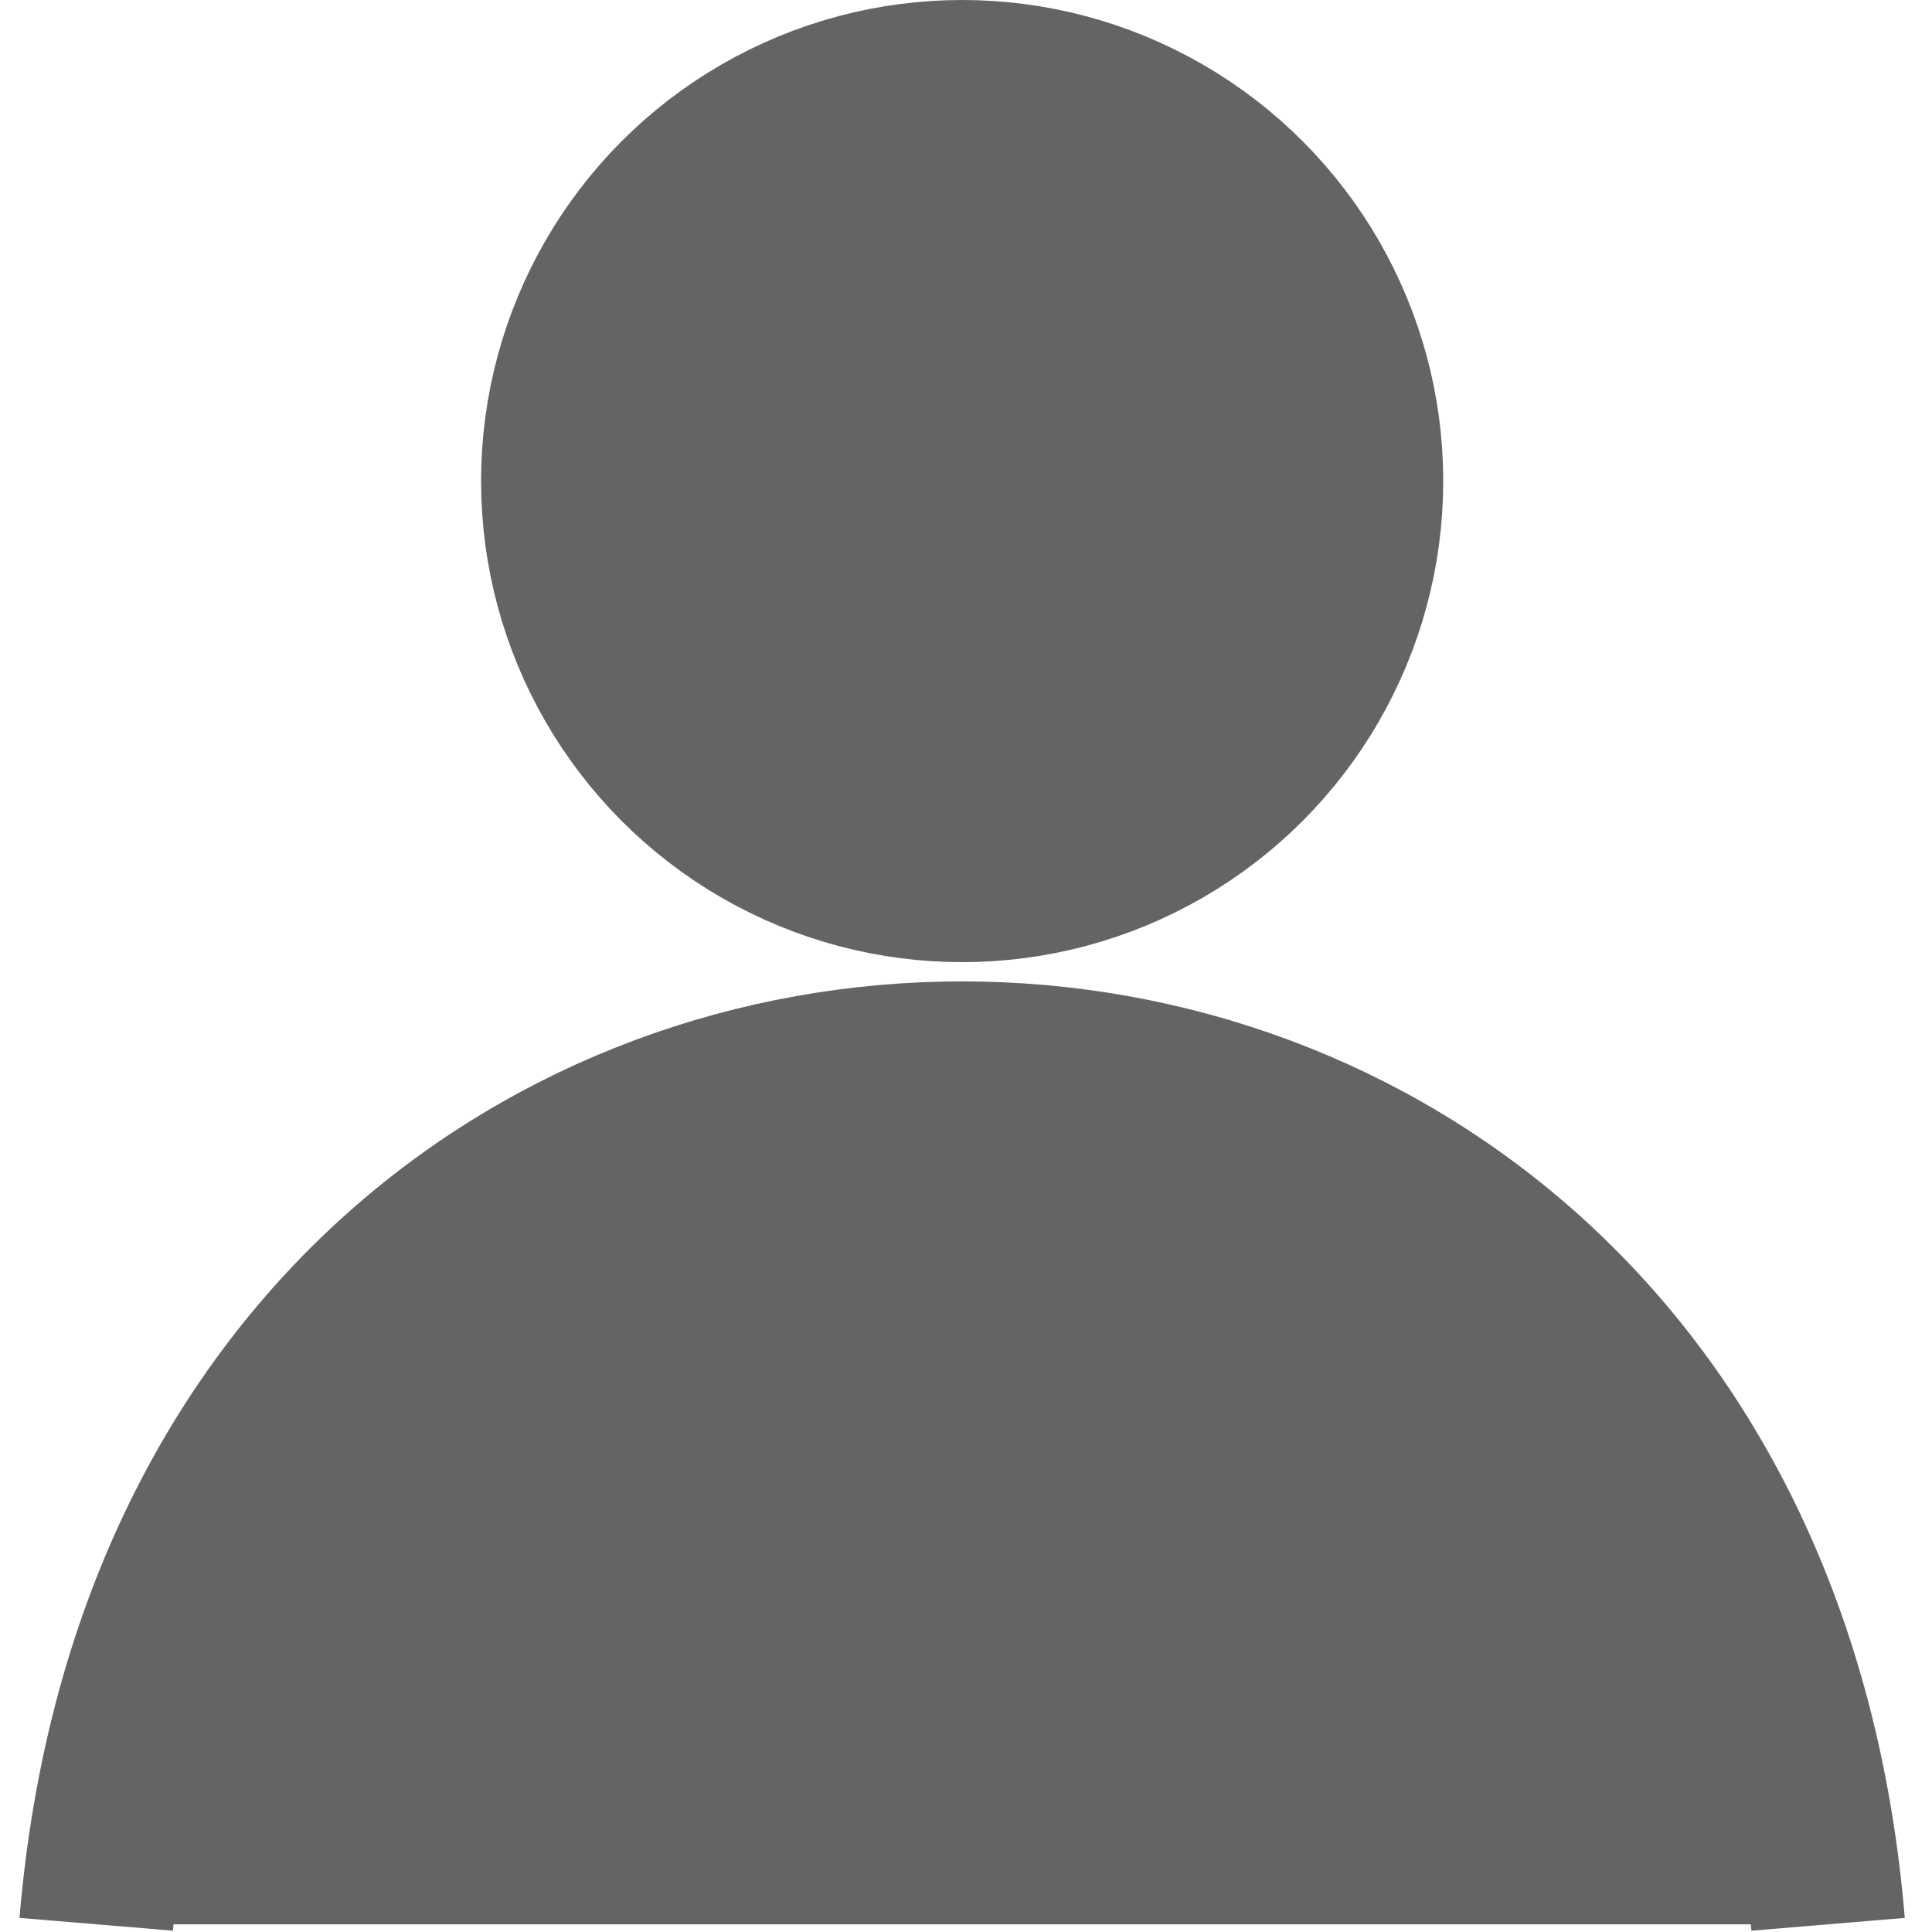 <?xml version="1.0" encoding="UTF-8"?>

<svg xmlns="http://www.w3.org/2000/svg" width="100" height="100" viewBox="0 0 100.4 100.4"> 

    <circle fill="rgb(100, 100, 100)" 
                stroke="rgb(100, 100, 100)" 
                stroke-width="8" 
                r="21" 
                cx="50" 
                cy="25" 
    />

    <path   fill="rgb(100, 100, 100)" 
            stroke="rgb(100, 100, 100)" 
            stroke-width="8" 
            d="M5,100 C10,40 90,40 95,100" 
    />
 </svg>